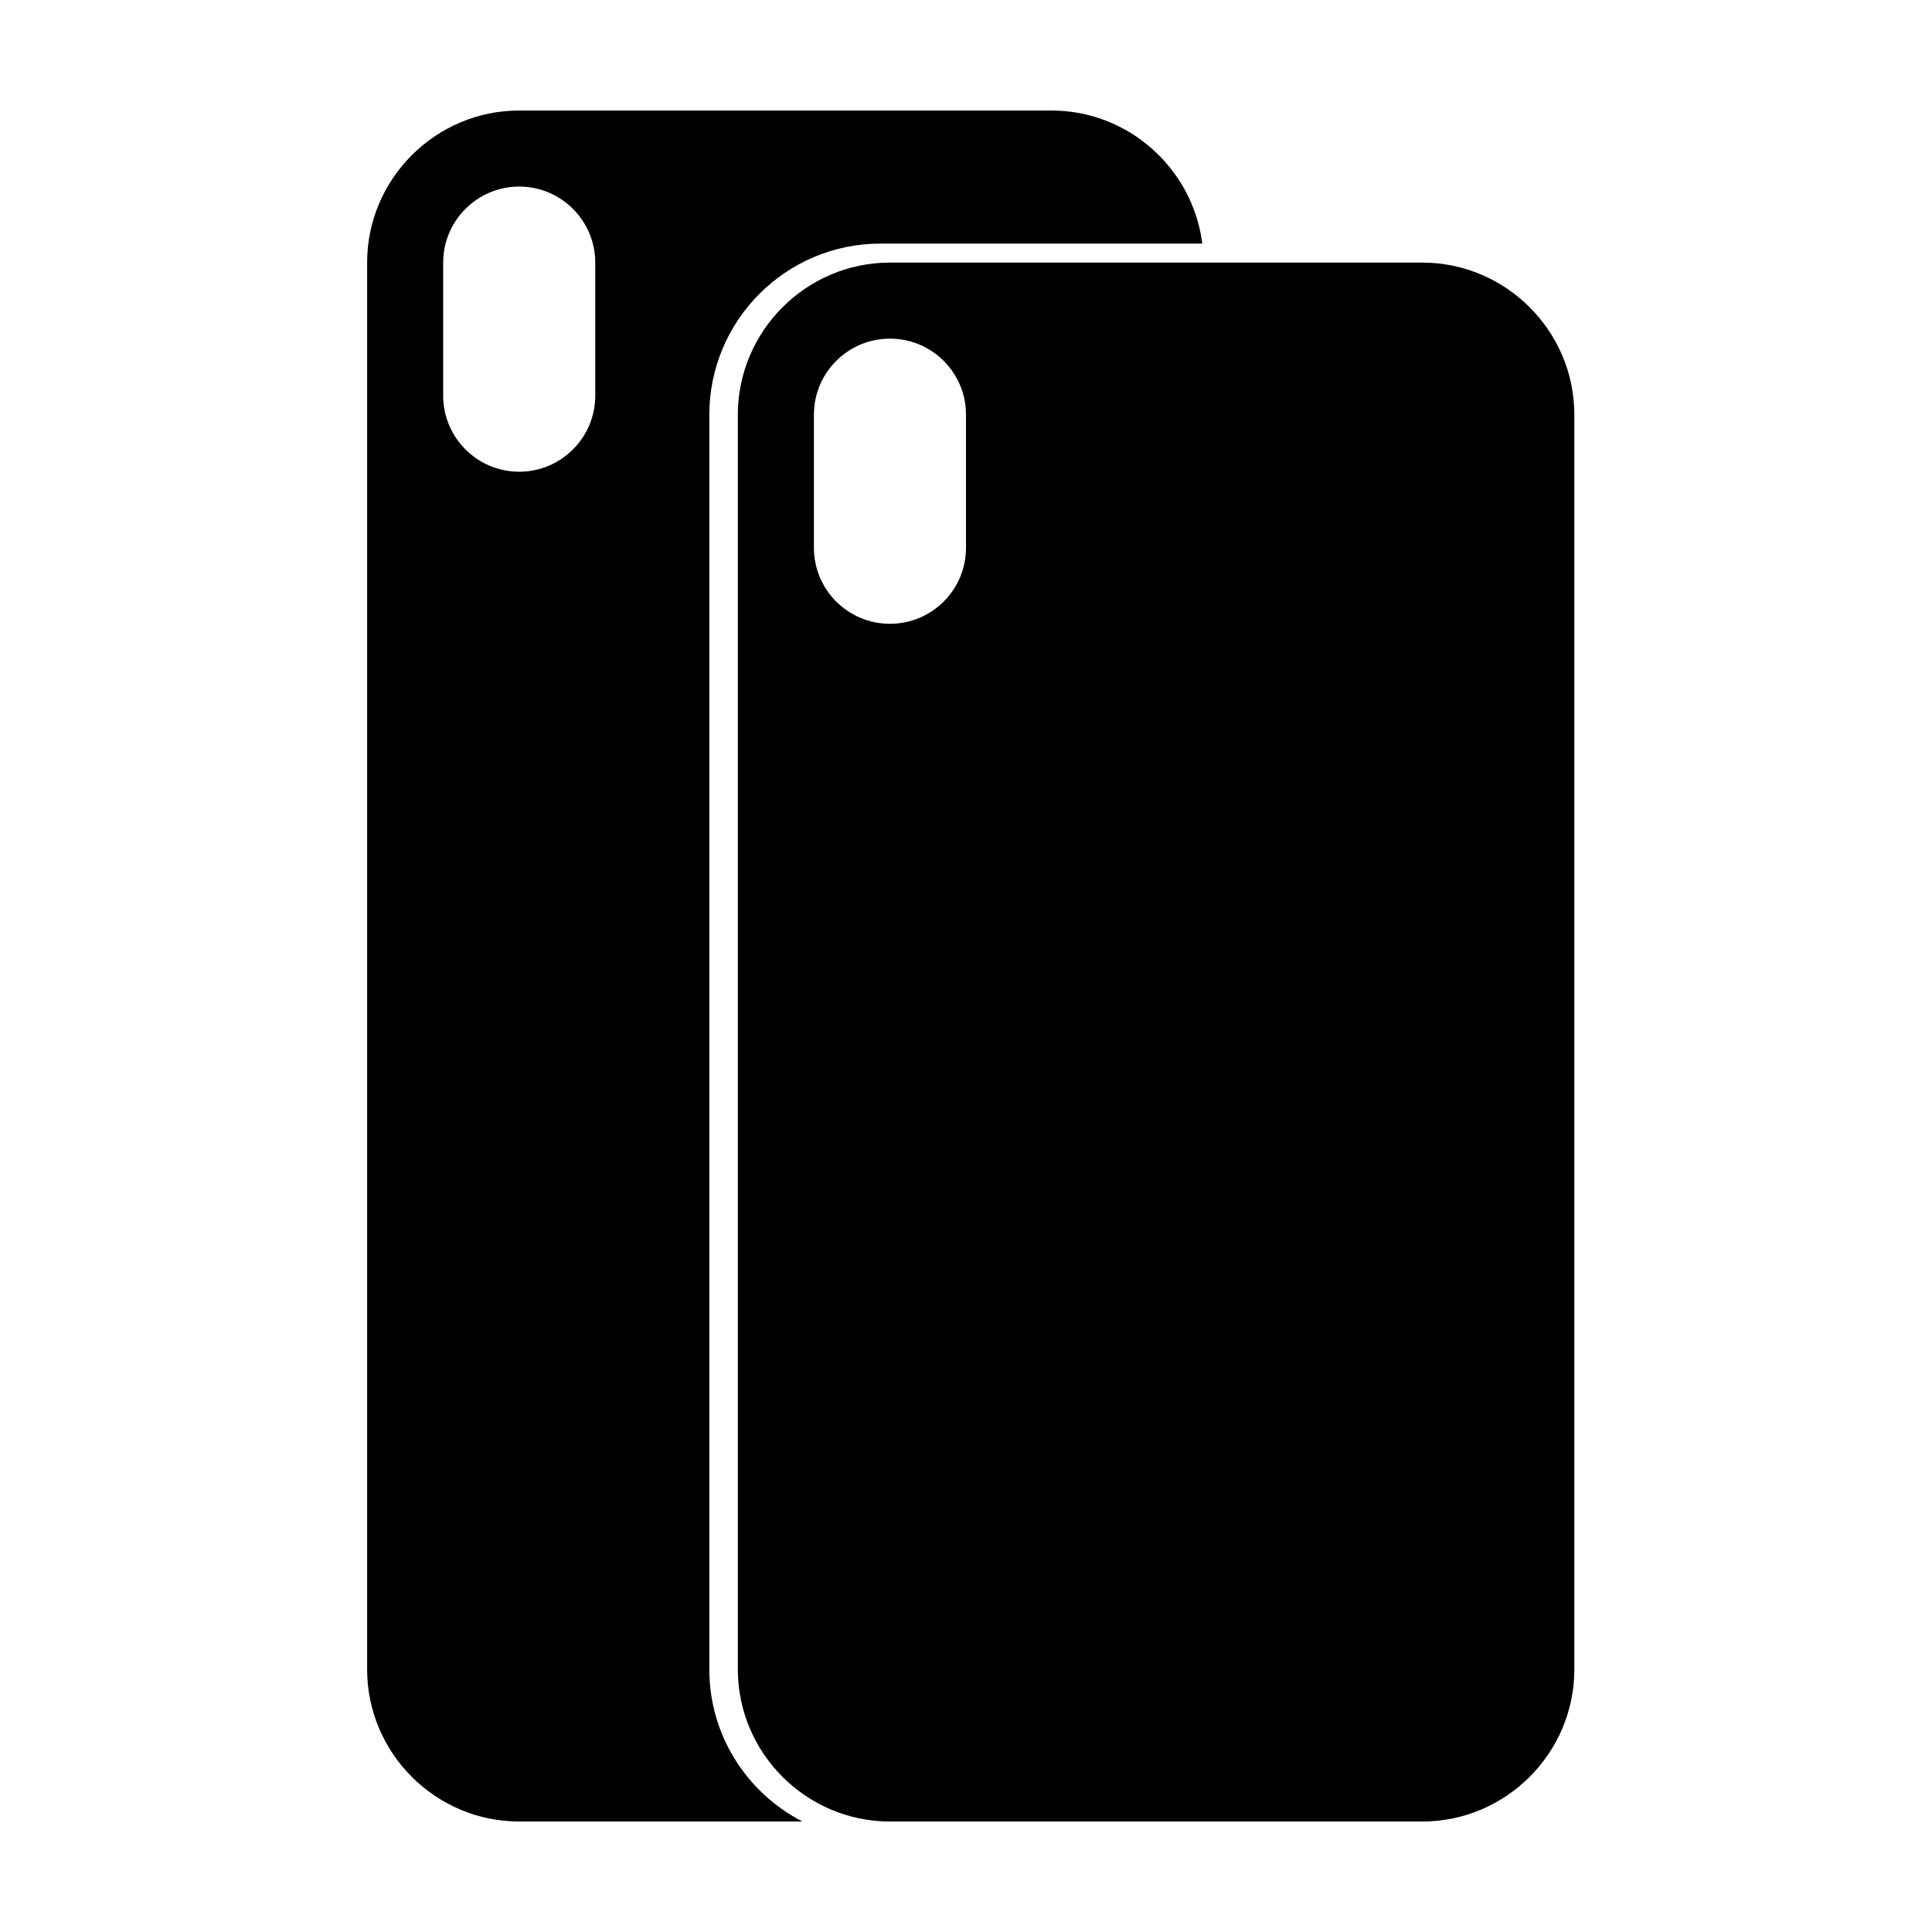 <?xml version="1.0" encoding="UTF-8"?>
<!-- Uploaded to: SVG Repo, www.svgrepo.com, Generator: SVG Repo Mixer Tools -->
<svg fill="#000000" width="800px" height="800px" version="1.1" viewBox="144 144 512 512" xmlns="http://www.w3.org/2000/svg">
 <g>
  <path d="m520.91 213.59h-141.07c-22.168 0-40.305 18.137-40.305 40.305v332.52c0 22.168 18.137 40.305 40.305 40.305h141.07c22.168 0 40.305-18.137 40.305-40.305v-332.52c0-22.168-18.137-40.305-40.305-40.305zm-120.91 75.57c0 11.129-9.023 20.152-20.152 20.152s-20.152-9.023-20.152-20.152v-35.266c0-11.129 9.023-20.152 20.152-20.152s20.152 9.023 20.152 20.152z"/>
  <path d="m331.98 586.41v-332.51c0-25.004 20.344-45.344 45.344-45.344h85.297c-2.508-19.809-19.496-35.266-39.953-35.266h-141.07c-22.168 0-40.305 18.137-40.305 40.305v372.82c0 22.168 18.137 40.305 40.305 40.305h75.047c-14.625-7.535-24.668-22.754-24.668-40.309zm-30.23-337.55c0 11.113-9.039 20.152-20.152 20.152-11.113 0-20.152-9.039-20.152-20.152v-35.266c0-11.113 9.039-20.152 20.152-20.152 11.113 0 20.152 9.039 20.152 20.152z"/>
 </g>
</svg>